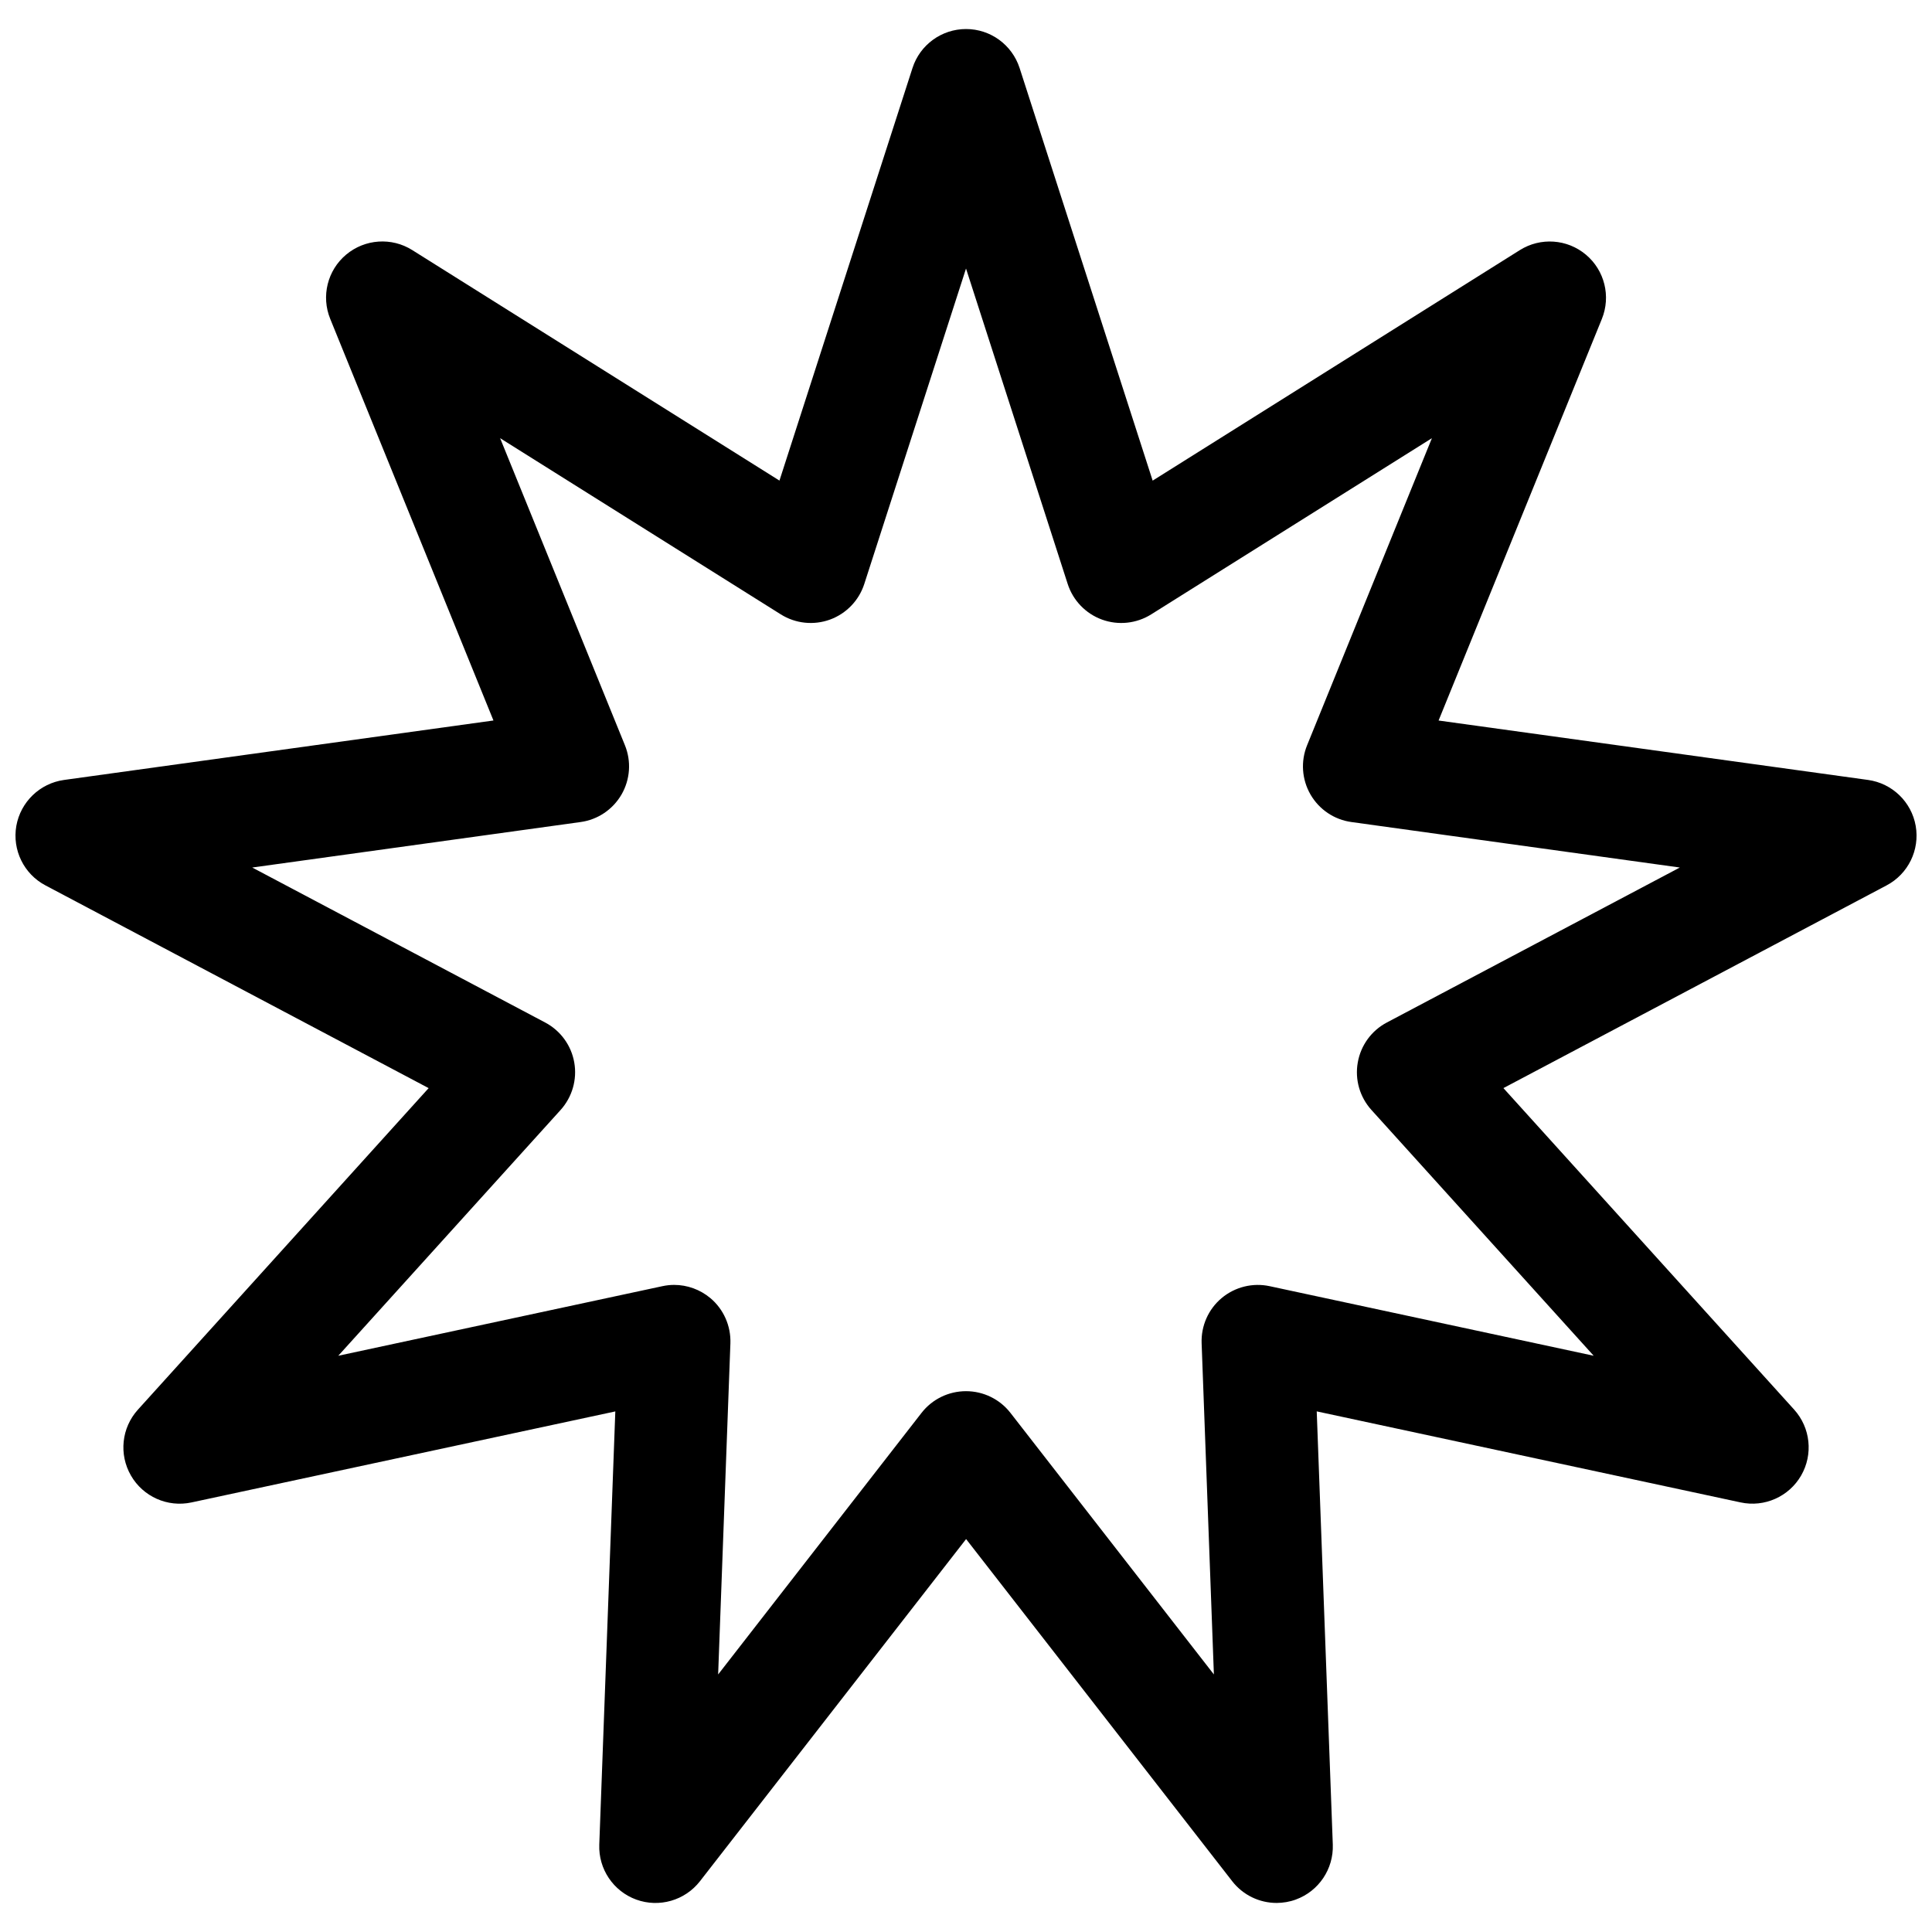 <?xml version="1.0" encoding="UTF-8"?>
<!-- Uploaded to: SVG Repo, www.svgrepo.com, Generator: SVG Repo Mixer Tools -->
<svg width="800px" height="800px" version="1.1" viewBox="144 144 512 512" xmlns="http://www.w3.org/2000/svg">
 <defs>
  <clipPath id="a">
   <path d="m148.09 151h503.81v498h-503.81z"/>
  </clipPath>
 </defs>
 <g clip-path="url(#a)">
  <path d="m487.4 647.4c6.078-2.211 10.039-8.102 9.805-14.57l-4.258-114.8 112.32 24.121c6.328 1.371 12.824-1.523 16.055-7.129 3.227-5.613 2.481-12.652-1.848-17.457l-77.055-85.207 101.55-53.723c5.707-3.012 8.832-9.383 7.711-15.77-1.121-6.363-6.231-11.285-12.641-12.176l-113.8-15.742 43.273-106.43c2.43-5.996 0.723-12.875-4.234-17.027-4.949-4.16-12.027-4.648-17.508-1.207l-97.305 61.09-35.262-109.35c-2.004-6.16-7.727-10.328-14.191-10.328-6.469 0-12.203 4.168-14.191 10.328l-35.258 109.34-97.316-61.09c-5.473-3.441-12.551-2.953-17.516 1.207-4.957 4.152-6.664 11.035-4.219 17.027l43.258 106.43-113.8 15.758c-6.406 0.891-11.504 5.812-12.645 12.176-1.113 6.379 1.996 12.75 7.727 15.77l101.54 53.723-77.043 85.211c-4.344 4.801-5.09 11.844-1.848 17.457 3.227 5.606 9.707 8.492 16.043 7.129l112.32-24.121-4.25 114.8c-0.242 6.469 3.727 12.359 9.797 14.57 6.082 2.211 12.902 0.242 16.875-4.856l70.539-90.684 70.531 90.684c2.887 3.703 7.246 5.746 11.777 5.746 1.688-0.012 3.418-0.289 5.082-0.902zm-19.648-159.4c-3.527 2.953-5.481 7.379-5.309 11.977l3.25 87.766-53.918-69.32c-2.828-3.633-7.176-5.746-11.77-5.746-4.609 0-8.957 2.113-11.785 5.746l-53.906 69.324 3.25-87.766c0.156-4.598-1.797-9.023-5.316-11.977-2.719-2.269-6.121-3.492-9.598-3.492-1.047 0-2.086 0.117-3.117 0.34l-85.887 18.438 58.914-65.133c3.078-3.418 4.426-8.066 3.625-12.594-0.789-4.531-3.644-8.441-7.711-10.59l-77.629-41.07 86.992-12.051c4.566-0.617 8.566-3.32 10.879-7.305 2.297-3.992 2.629-8.801 0.891-13.059l-33.07-81.367 74.383 46.695c3.891 2.445 8.707 2.953 13.031 1.383 4.324-1.578 7.676-5.066 9.09-9.43l26.965-83.605 26.949 83.605c1.414 4.367 4.766 7.852 9.09 9.43 4.324 1.57 9.133 1.062 13.035-1.383l74.391-46.695-33.07 81.367c-1.738 4.258-1.406 9.066 0.891 13.059 2.305 3.984 6.312 6.688 10.879 7.305l87 12.051-77.641 41.07c-4.074 2.144-6.91 6.055-7.703 10.59-0.809 4.531 0.531 9.176 3.625 12.594l58.895 65.133-85.867-18.438c-4.5-0.969-9.191 0.195-12.727 3.148z"/>
 </g>
</svg>